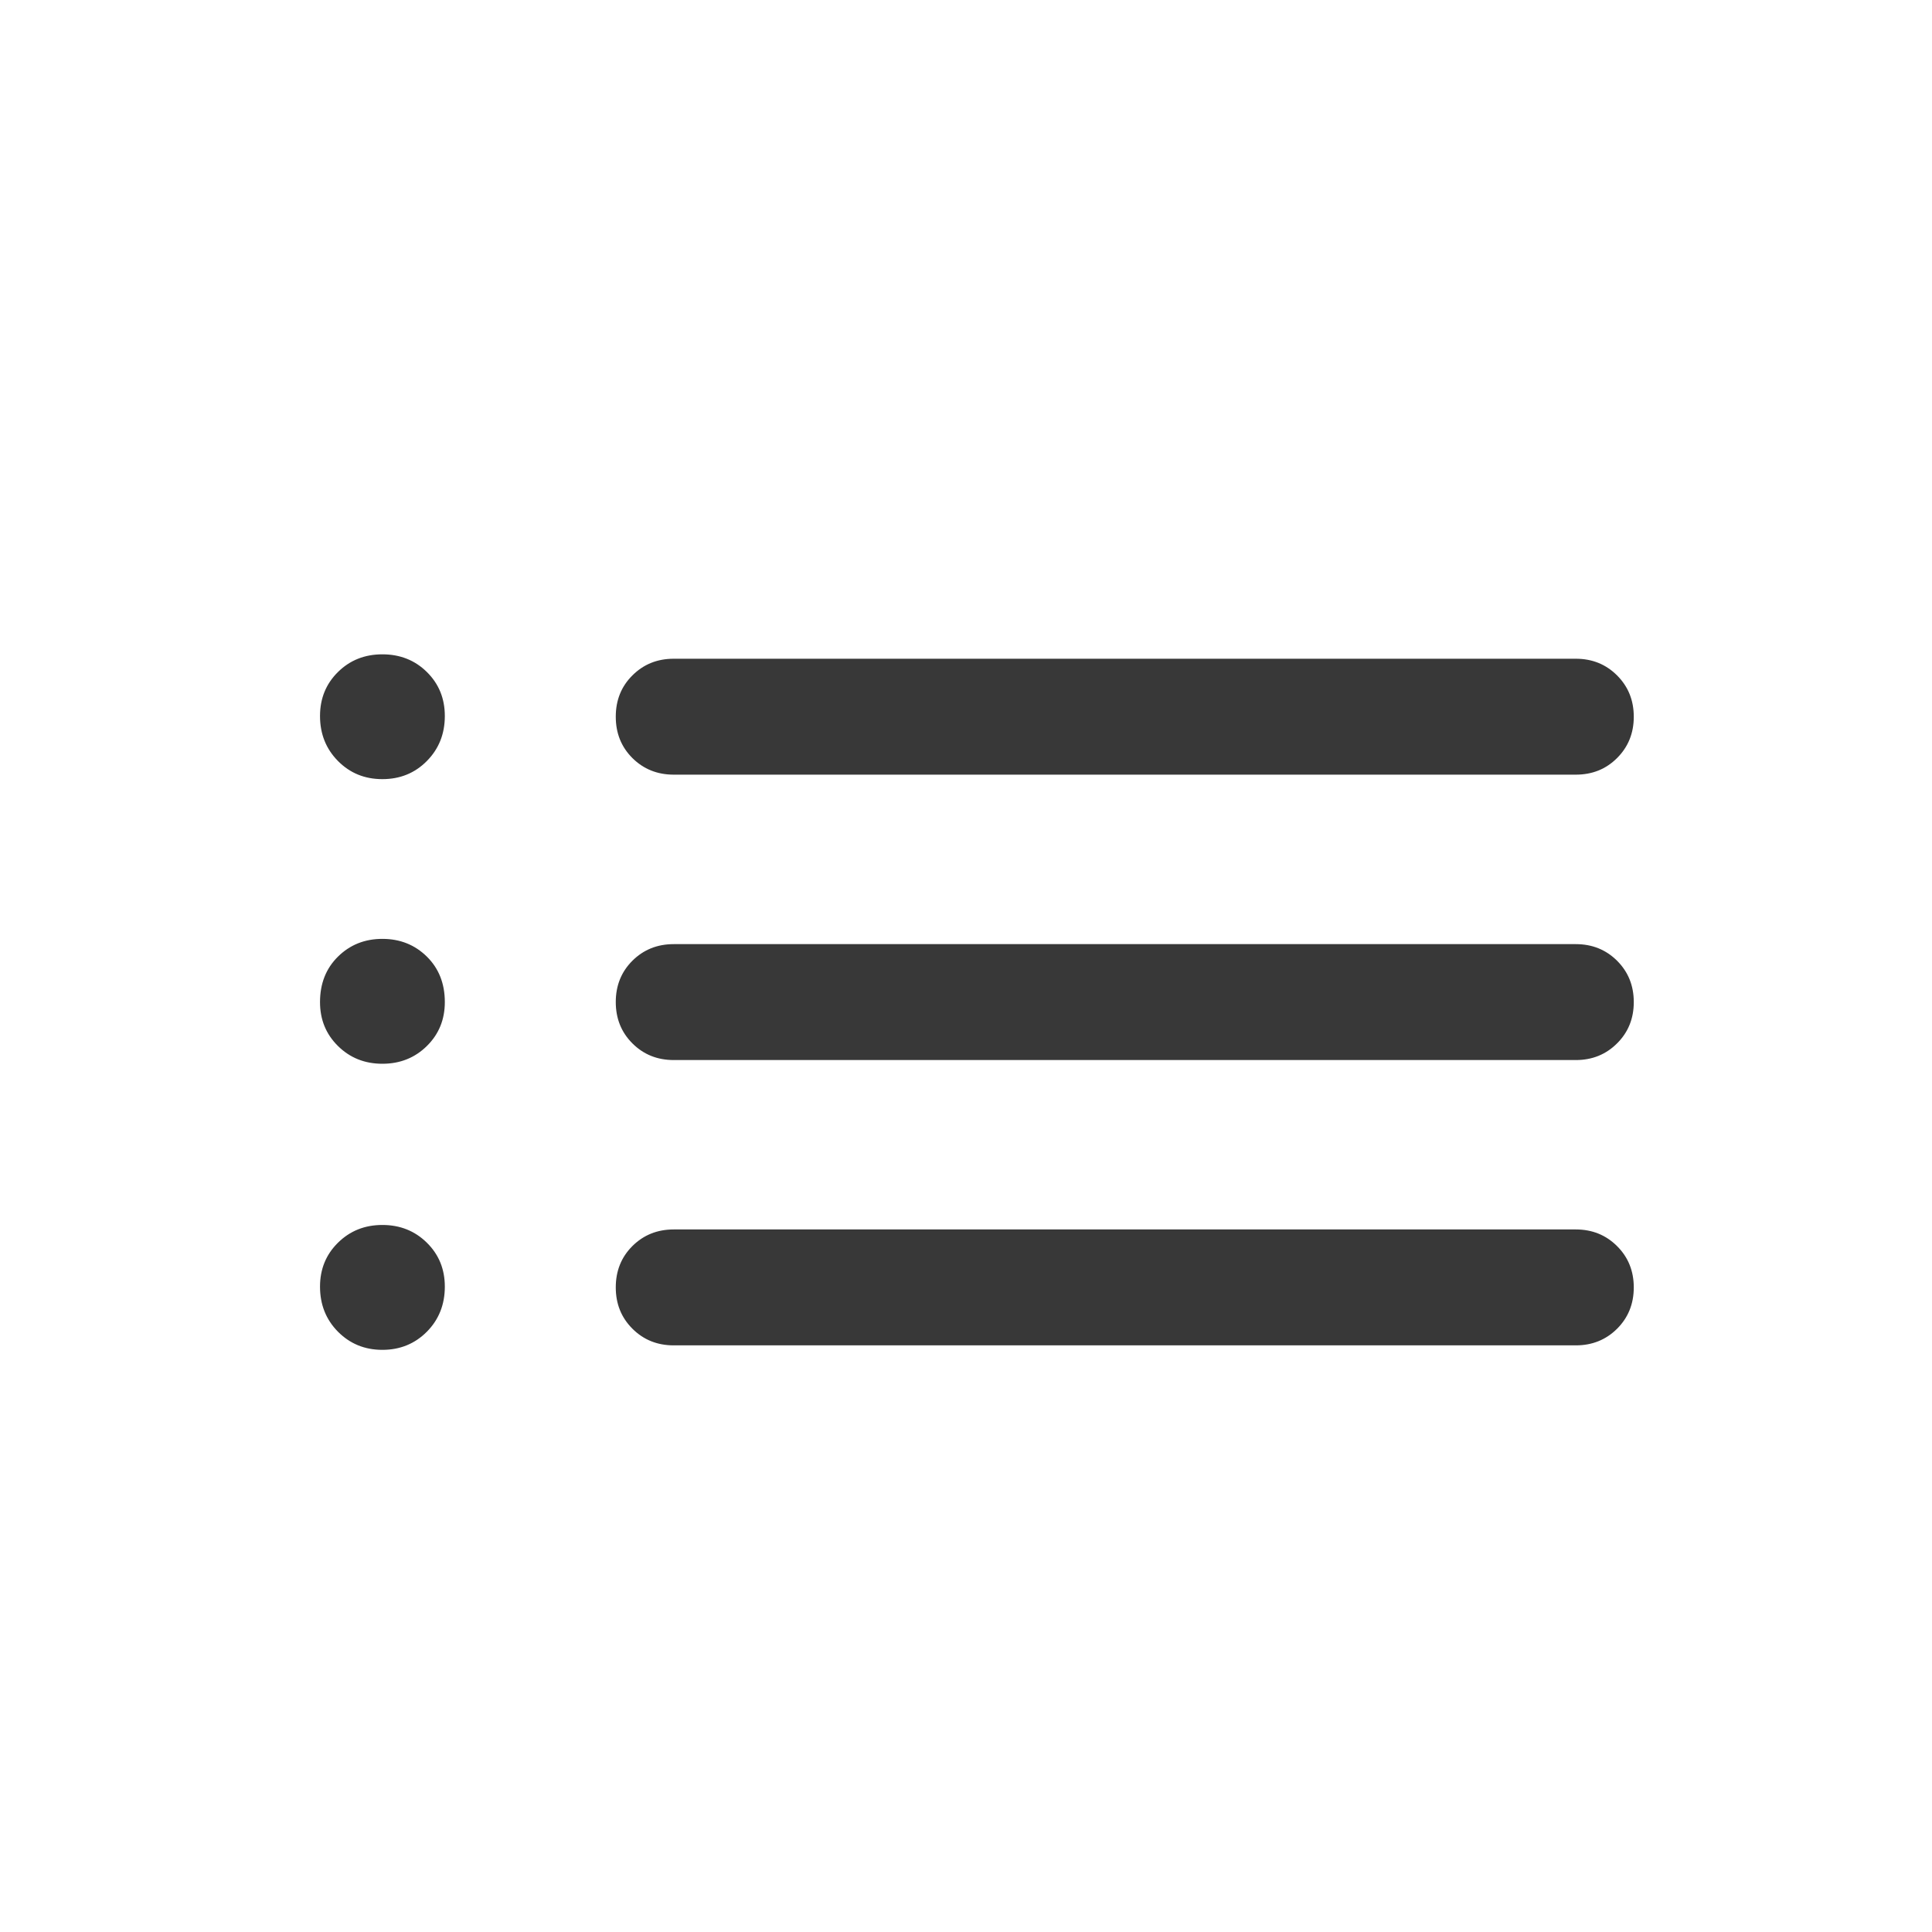 <svg width="25" height="25" viewBox="0 0 25 25" fill="none" xmlns="http://www.w3.org/2000/svg">
    <path d="M8.718 10.024C8.505 10.024 8.327 9.952 8.183 9.809C8.039 9.665 7.968 9.487 7.968 9.274C7.968 9.061 8.039 8.883 8.183 8.74C8.327 8.596 8.505 8.524 8.718 8.524H20.391C20.603 8.524 20.781 8.596 20.925 8.74C21.069 8.884 21.141 9.062 21.141 9.275C21.141 9.487 21.069 9.665 20.925 9.809C20.781 9.953 20.603 10.024 20.391 10.024H8.718ZM8.718 13.717C8.505 13.717 8.327 13.645 8.183 13.501C8.039 13.357 7.968 13.179 7.968 12.966C7.968 12.754 8.039 12.576 8.183 12.432C8.327 12.289 8.505 12.217 8.718 12.217H20.391C20.603 12.217 20.781 12.289 20.925 12.432C21.069 12.576 21.141 12.754 21.141 12.967C21.141 13.18 21.069 13.358 20.925 13.501C20.781 13.645 20.603 13.717 20.391 13.717H8.718ZM8.718 17.409C8.505 17.409 8.327 17.337 8.183 17.193C8.039 17.049 7.968 16.871 7.968 16.659C7.968 16.446 8.039 16.268 8.183 16.124C8.327 15.981 8.505 15.909 8.718 15.909H20.391C20.603 15.909 20.781 15.981 20.925 16.125C21.069 16.268 21.141 16.447 21.141 16.659C21.141 16.872 21.069 17.05 20.925 17.194C20.781 17.337 20.603 17.409 20.391 17.409H8.718ZM4.948 10.082C4.719 10.082 4.528 10.004 4.373 9.847C4.218 9.69 4.141 9.496 4.141 9.265C4.141 9.039 4.218 8.849 4.373 8.696C4.528 8.543 4.719 8.467 4.948 8.467C5.177 8.467 5.369 8.543 5.524 8.696C5.679 8.849 5.756 9.039 5.756 9.265C5.756 9.496 5.679 9.69 5.524 9.847C5.369 10.004 5.177 10.082 4.948 10.082ZM4.948 13.765C4.719 13.765 4.528 13.688 4.373 13.535C4.218 13.382 4.141 13.193 4.141 12.967C4.141 12.728 4.218 12.532 4.373 12.379C4.528 12.226 4.719 12.149 4.948 12.149C5.177 12.149 5.369 12.226 5.524 12.379C5.679 12.532 5.756 12.728 5.756 12.967C5.756 13.193 5.679 13.382 5.524 13.535C5.369 13.688 5.177 13.765 4.948 13.765ZM4.948 17.467C4.719 17.467 4.528 17.388 4.373 17.232C4.218 17.075 4.141 16.881 4.141 16.649C4.141 16.423 4.218 16.234 4.373 16.081C4.528 15.928 4.719 15.851 4.948 15.851C5.177 15.851 5.369 15.928 5.524 16.081C5.679 16.234 5.756 16.423 5.756 16.649C5.756 16.881 5.679 17.075 5.524 17.232C5.369 17.388 5.177 17.467 4.948 17.467Z" fill="#383838"/>
</svg>
